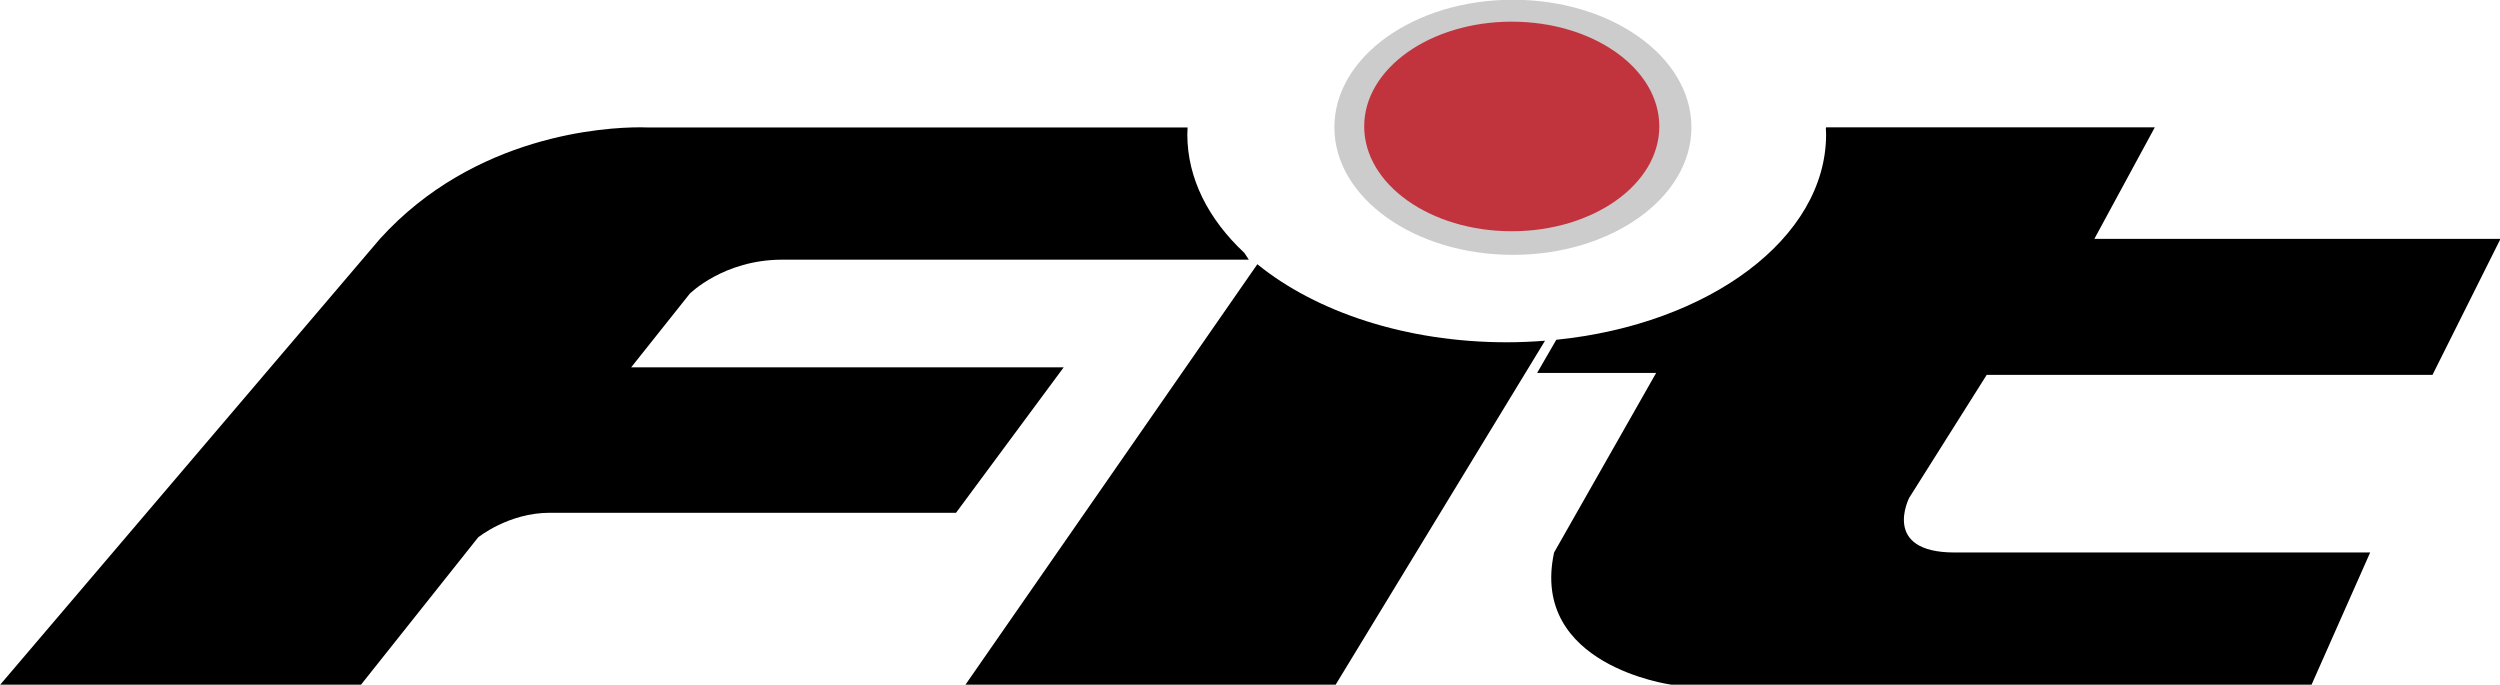 <?xml version="1.0" encoding="UTF-8" standalone="no"?>
<svg
   xmlns:dc="http://purl.org/dc/elements/1.1/"
   xmlns:cc="http://creativecommons.org/ns#"
   xmlns:rdf="http://www.w3.org/1999/02/22-rdf-syntax-ns#"
   xmlns:svg="http://www.w3.org/2000/svg"
   xmlns="http://www.w3.org/2000/svg"
   xmlns:sodipodi="http://sodipodi.sourceforge.net/DTD/sodipodi-0.dtd"
   xmlns:inkscape="http://www.inkscape.org/namespaces/inkscape"
   viewBox="0 0 1000 273.934"
   height="273.934"
   width="1000"
   xml:space="preserve"
   id="svg2"
   version="1.1"
   sodipodi:docname="Honda Fit logo.svg"
   inkscape:version="0.92.4 (5da689c313, 2019-01-14)"><sodipodi:namedview
     pagecolor="#ffffff"
     bordercolor="#666666"
     borderopacity="1"
     objecttolerance="10"
     gridtolerance="10"
     guidetolerance="10"
     inkscape:pageopacity="0"
     inkscape:pageshadow="2"
     inkscape:window-width="1920"
     inkscape:window-height="1001"
     id="namedview75"
     showgrid="false"
     fit-margin-top="0"
     fit-margin-left="0"
     fit-margin-right="0"
     fit-margin-bottom="0"
     inkscape:zoom="1"
     inkscape:cx="724.04365"
     inkscape:cy="-69.286672"
     inkscape:window-x="-9"
     inkscape:window-y="-9"
     inkscape:window-maximized="1"
     inkscape:current-layer="svg2" /><defs
     id="defs6"><clipPath
       id="clipPath20"
       clipPathUnits="userSpaceOnUse"><path
         id="path18"
         d="M 0,612 H 792 V 0 H 0 Z"
         inkscape:connector-curvature="0" /></clipPath><linearGradient
       id="linearGradient40"
       spreadMethod="pad"
       gradientTransform="matrix(0,-90.985,-90.985,0,196.175,346.708)"
       gradientUnits="userSpaceOnUse"
       y2="0"
       x2="1"
       y1="0"
       x1="0"><stop
         id="stop36"
         offset="0"
         style="stop-opacity:1;stop-color:#ffffff" /><stop
         id="stop38"
         offset="1"
         style="stop-opacity:1;stop-color:#858789" /></linearGradient><linearGradient
       id="linearGradient60"
       spreadMethod="pad"
       gradientTransform="matrix(0,-108.125,-108.125,0,196.182,355.859)"
       gradientUnits="userSpaceOnUse"
       y2="0"
       x2="1"
       y1="0"
       x1="0"><stop
         id="stop56"
         offset="0"
         style="stop-opacity:1;stop-color:#ffffff" /><stop
         id="stop58"
         offset="1"
         style="stop-opacity:1;stop-color:#858789" /></linearGradient><linearGradient
       id="linearGradient80"
       spreadMethod="pad"
       gradientTransform="matrix(0,-79.534,-79.534,0,417.431,335.387)"
       gradientUnits="userSpaceOnUse"
       y2="0"
       x2="1"
       y1="0"
       x1="0"><stop
         id="stop76"
         offset="0"
         style="stop-opacity:1;stop-color:#ffffff" /><stop
         id="stop78"
         offset="1"
         style="stop-opacity:1;stop-color:#858789" /></linearGradient><linearGradient
       id="linearGradient100"
       spreadMethod="pad"
       gradientTransform="matrix(0,-60.374,-60.374,0,507.437,316.227)"
       gradientUnits="userSpaceOnUse"
       y2="0"
       x2="1"
       y1="0"
       x1="0"><stop
         id="stop96"
         offset="0"
         style="stop-opacity:1;stop-color:#ffffff" /><stop
         id="stop98"
         offset="1"
         style="stop-opacity:1;stop-color:#858789" /></linearGradient><linearGradient
       id="linearGradient120"
       spreadMethod="pad"
       gradientTransform="matrix(0,-79.538,-79.538,0,616.398,335.391)"
       gradientUnits="userSpaceOnUse"
       y2="0"
       x2="1"
       y1="0"
       x1="0"><stop
         id="stop116"
         offset="0"
         style="stop-opacity:1;stop-color:#ffffff" /><stop
         id="stop118"
         offset="1"
         style="stop-opacity:1;stop-color:#858789" /></linearGradient><linearGradient
       id="linearGradient140"
       spreadMethod="pad"
       gradientTransform="matrix(0,-36.405,-36.405,0,544.205,353.593)"
       gradientUnits="userSpaceOnUse"
       y2="0"
       x2="1"
       y1="0"
       x1="0"><stop
         id="stop136"
         offset="0"
         style="stop-opacity:1;stop-color:#ffffff" /><stop
         id="stop138"
         offset="1"
         style="stop-opacity:1;stop-color:#858789" /></linearGradient><clipPath
       id="clipPath150"
       clipPathUnits="userSpaceOnUse"><path
         id="path148"
         d="M 0,612 H 792 V 0 H 0 Z"
         inkscape:connector-curvature="0" /></clipPath><linearGradient
       id="linearGradient174"
       spreadMethod="pad"
       gradientTransform="matrix(0,-21.2,-21.2,0,544.041,348.716)"
       gradientUnits="userSpaceOnUse"
       y2="0"
       x2="1"
       y1="0"
       x1="0"><stop
         id="stop168"
         offset="0"
         style="stop-opacity:1;stop-color:#ffffff" /><stop
         id="stop170"
         offset="0.326"
         style="stop-opacity:1;stop-color:#c1343e" /><stop
         id="stop172"
         offset="1"
         style="stop-opacity:1;stop-color:#c1343e" /></linearGradient></defs><g
     transform="matrix(2.803,0,0,-2.803,-920.246,991.02)"
     id="g10"><g
       id="g14"><g
         clip-path="url(#clipPath20)"
         id="g16" /></g><g
       id="g24"><g
         id="g26"><g
           id="g32"><g
             id="g34" /></g></g></g><g
       id="g44"><g
         id="g46"><g
           id="g52"><g
             id="g54" /></g></g></g><g
       id="g64"><g
         id="g66"><g
           id="g72"><g
             id="g74"><path
               id="path82"
               style="fill:#000000;stroke:none"
               d="m 382.524,319.469 -54.183,-63.615 h 51.486 l 16.711,21.013 c 0,0 4.31,3.515 10.241,3.515 v 0 h 57.958 l 15.363,20.754 h -61.723 l 8.355,10.501 c 0,0 4.841,4.863 13.204,4.863 v 0 h 66.585 c 0,0 -0.246,0.353 -0.635,0.962 v 0 c -5.128,4.798 -8.143,10.626 -8.143,16.914 v 0 c 0,0.33 0.022,0.657 0.038,0.986 v 0 H 420.8 c 0,0 -0.421,0.025 -1.188,0.025 v 0 c -4.858,0 -23.592,-1.016 -37.088,-15.918"
               inkscape:connector-curvature="0" /></g></g></g></g><g
       id="g84"><g
         id="g86"><g
           id="g92"><g
             id="g94"><path
               id="path102"
               style="fill:#000000;stroke:none"
               d="m 466.086,255.854 h 52.827 l 29.874,49.079 c -1.793,-0.14 -3.614,-0.22 -5.466,-0.22 v 0 c -14.4,0 -27.231,4.351 -35.585,11.137 v 0 z"
               inkscape:connector-curvature="0" /></g></g></g></g><g
       id="g104"><g
         id="g106"><g
           id="g112"><g
             id="g114"><path
               id="path122"
               style="fill:#000000;stroke:none"
               d="m 588.899,335.39 c -0.01,-0.046 -0.024,-0.091 -0.034,-0.137 v 0 c 0.012,-0.293 0.034,-0.584 0.034,-0.877 v 0 c 0,-14.816 -16.692,-27.093 -38.502,-29.306 v 0 l -2.738,-4.736 h 16.984 l -14.56,-25.618 c -3.5,-16.165 16.725,-18.862 16.725,-18.862 v 0 h 91.371 l 8.362,18.862 h -59.312 c -10.507,0 -6.461,7.817 -6.461,7.817 v 0 l 11.052,17.529 h 63.615 l 9.703,19.407 h -57.957 l 8.629,15.921 z"
               inkscape:connector-curvature="0" /></g></g></g></g><g
       id="g124"><g
         id="g126"><g
           id="g132"><g
             id="g134"><path
               id="path142"
               style="fill:#cccccc;stroke:none"
               d="m 518.73,335.39 c 0,-10.04 11.404,-18.202 25.476,-18.202 v 0 c 14.071,0 25.475,8.162 25.475,18.202 v 0 c 0,10.056 -11.404,18.203 -25.475,18.203 v 0 c -14.072,0 -25.476,-8.147 -25.476,-18.203"
               inkscape:connector-curvature="0" /></g></g></g></g><g
       id="g144"><g
         clip-path="url(#clipPath150)"
         id="g146"><g
           transform="translate(565.098,335.519)"
           id="g152"><path
             id="path154"
             style="fill:#c1343e;fill-opacity:1;fill-rule:nonzero;stroke:none"
             d="m 0,0 c 0,-8.262 -9.424,-14.961 -21.065,-14.961 -11.618,0 -21.049,6.699 -21.049,14.961 0,8.262 9.431,14.946 21.049,14.946 C -9.424,14.946 0,8.262 0,0"
             inkscape:connector-curvature="0" /></g></g></g><g
       id="g156"><g
         id="g158"><g
           id="g164"><g
             id="g166" /></g></g></g></g></svg>